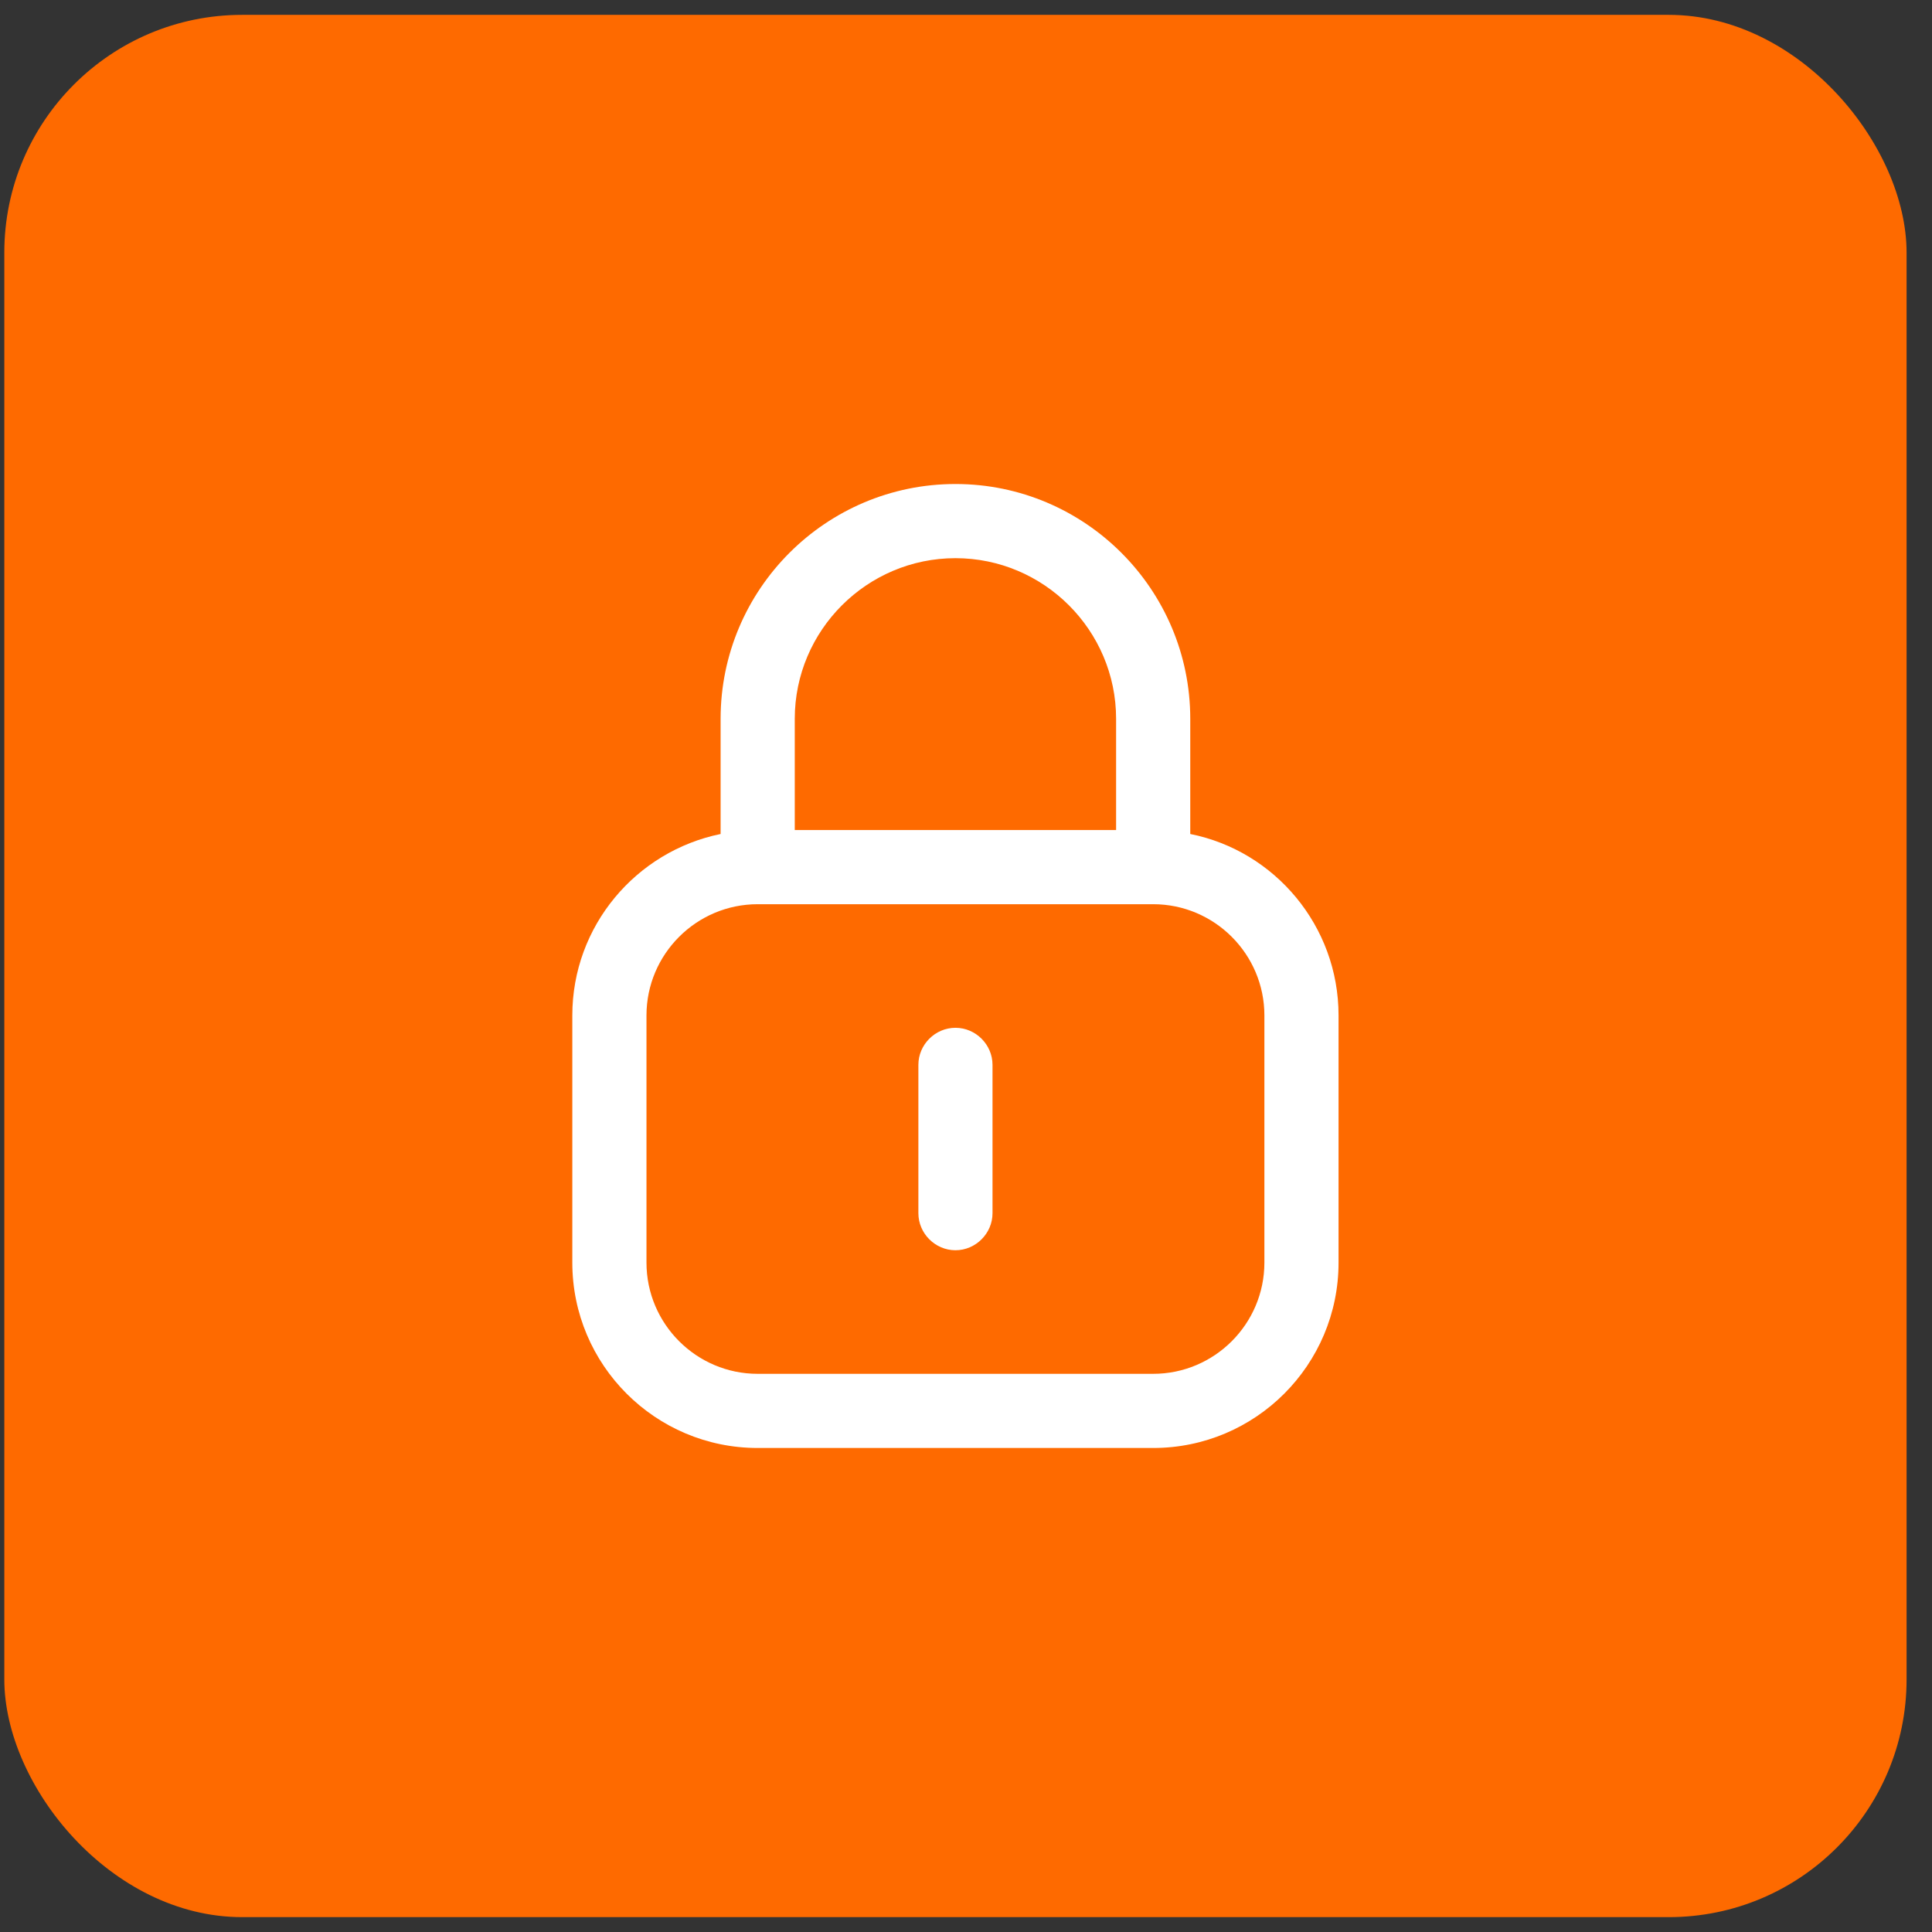 <svg width="65" height="65" viewBox="0 0 65 65" fill="none" xmlns="http://www.w3.org/2000/svg">
<rect x="0" y="0" width="65" height="65" fill="#333333" stroke="none"/>
<rect x="0.145" y="0.5" width="64" height="64" rx="8" fill="#FE6A00"/>
<path d="M40.045 28.059V24.184C40.045 19.826 36.502 16.284 32.145 16.284C27.787 16.284 24.244 19.826 24.244 24.184V28.059C21.4 28.641 19.255 31.153 19.255 34.163V42.479C19.255 45.922 22.049 48.716 25.492 48.716H38.797C42.24 48.716 45.034 45.922 45.034 42.479V34.163C45.034 31.153 42.889 28.625 40.045 28.059ZM32.145 18.779C35.122 18.779 37.55 21.207 37.55 24.184V27.926H26.739V24.184C26.739 21.207 29.168 18.779 32.145 18.779ZM42.539 42.479C42.539 44.541 40.86 46.221 38.797 46.221H25.492C23.43 46.221 21.75 44.541 21.75 42.479V34.163C21.75 32.101 23.43 30.421 25.492 30.421H38.797C40.86 30.421 42.539 32.101 42.539 34.163V42.479Z" fill="white"/>
<path d="M32.145 34.579C31.463 34.579 30.898 35.144 30.898 35.826V40.816C30.898 41.498 31.463 42.063 32.145 42.063C32.827 42.063 33.392 41.498 33.392 40.816V35.826C33.392 35.144 32.827 34.579 32.145 34.579Z" fill="white"/>
</svg>
